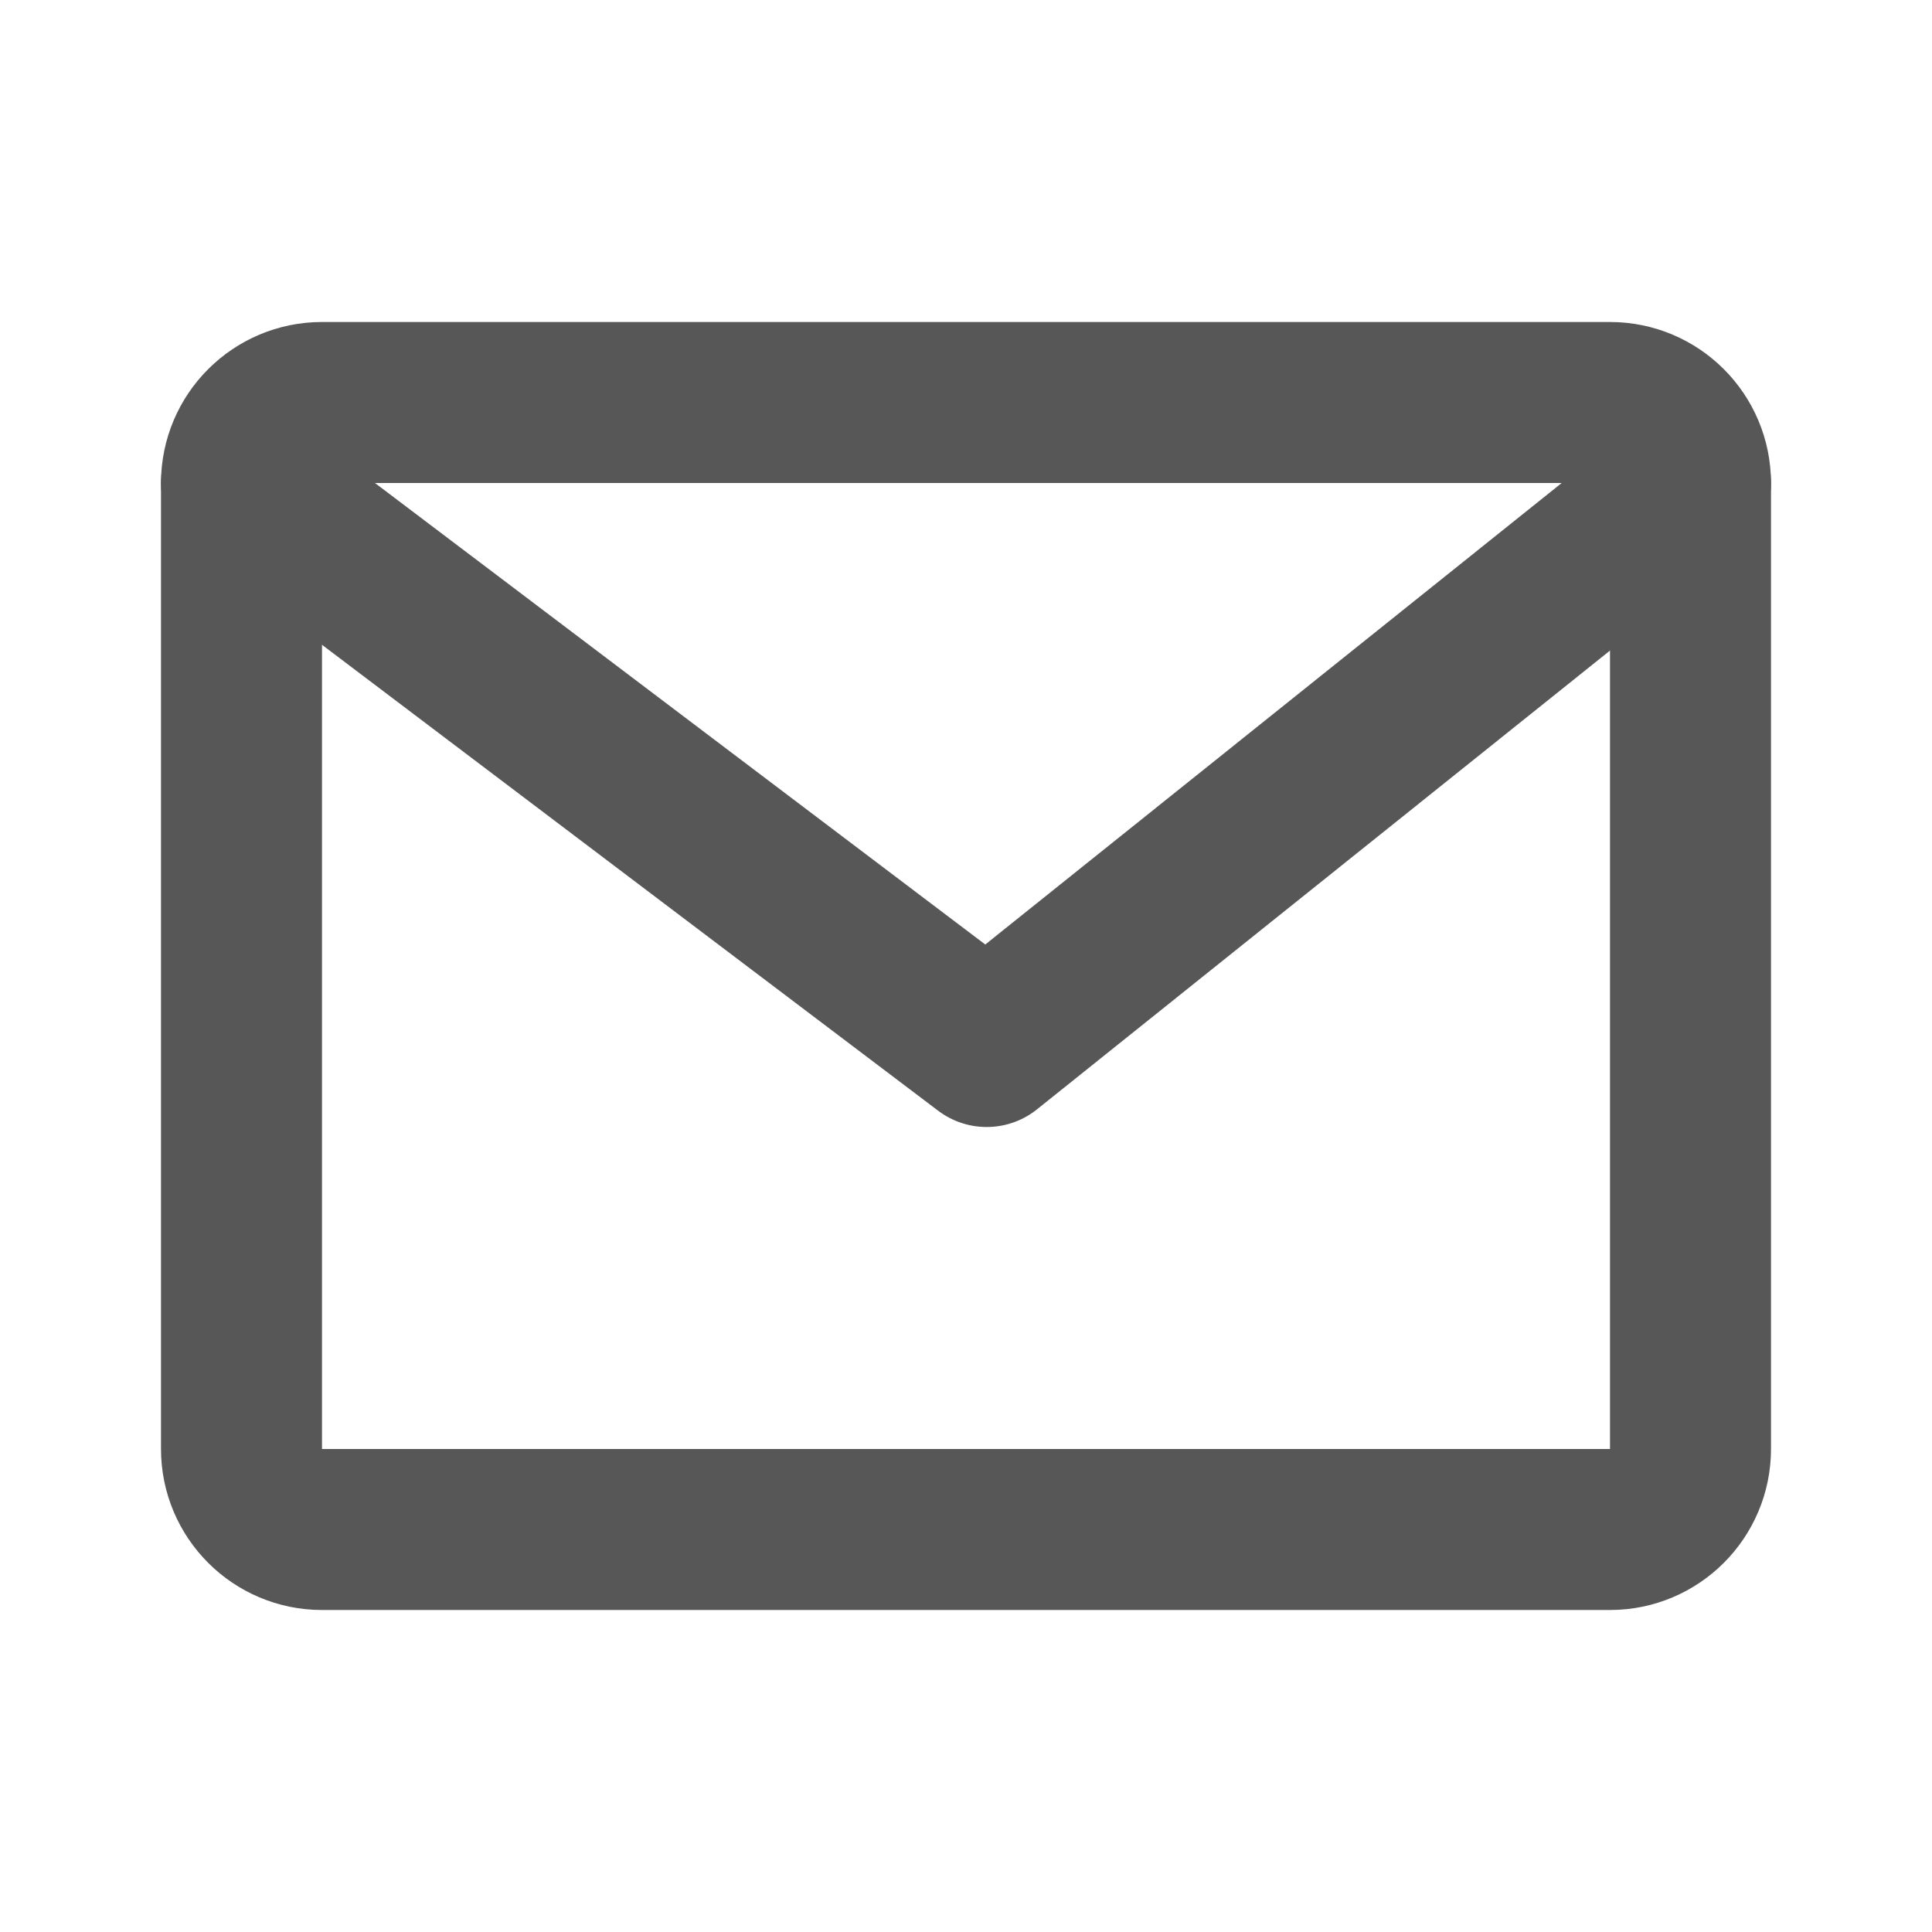 <svg width="24" height="24" viewBox="0 0 24 24" fill="none" xmlns="http://www.w3.org/2000/svg">
<path d="M20 5H4C3.448 5 3 5.448 3 6V18C3 18.552 3.448 19 4 19H20C20.552 19 21 18.552 21 18V6C21 5.448 20.552 5 20 5Z" stroke="#575757" stroke-width="2" stroke-linecap="round" stroke-linejoin="round"/>
<path d="M3 6L12.257 13L21 6" stroke="#575757" stroke-width="2" stroke-linecap="round" stroke-linejoin="round"/>
</svg>
